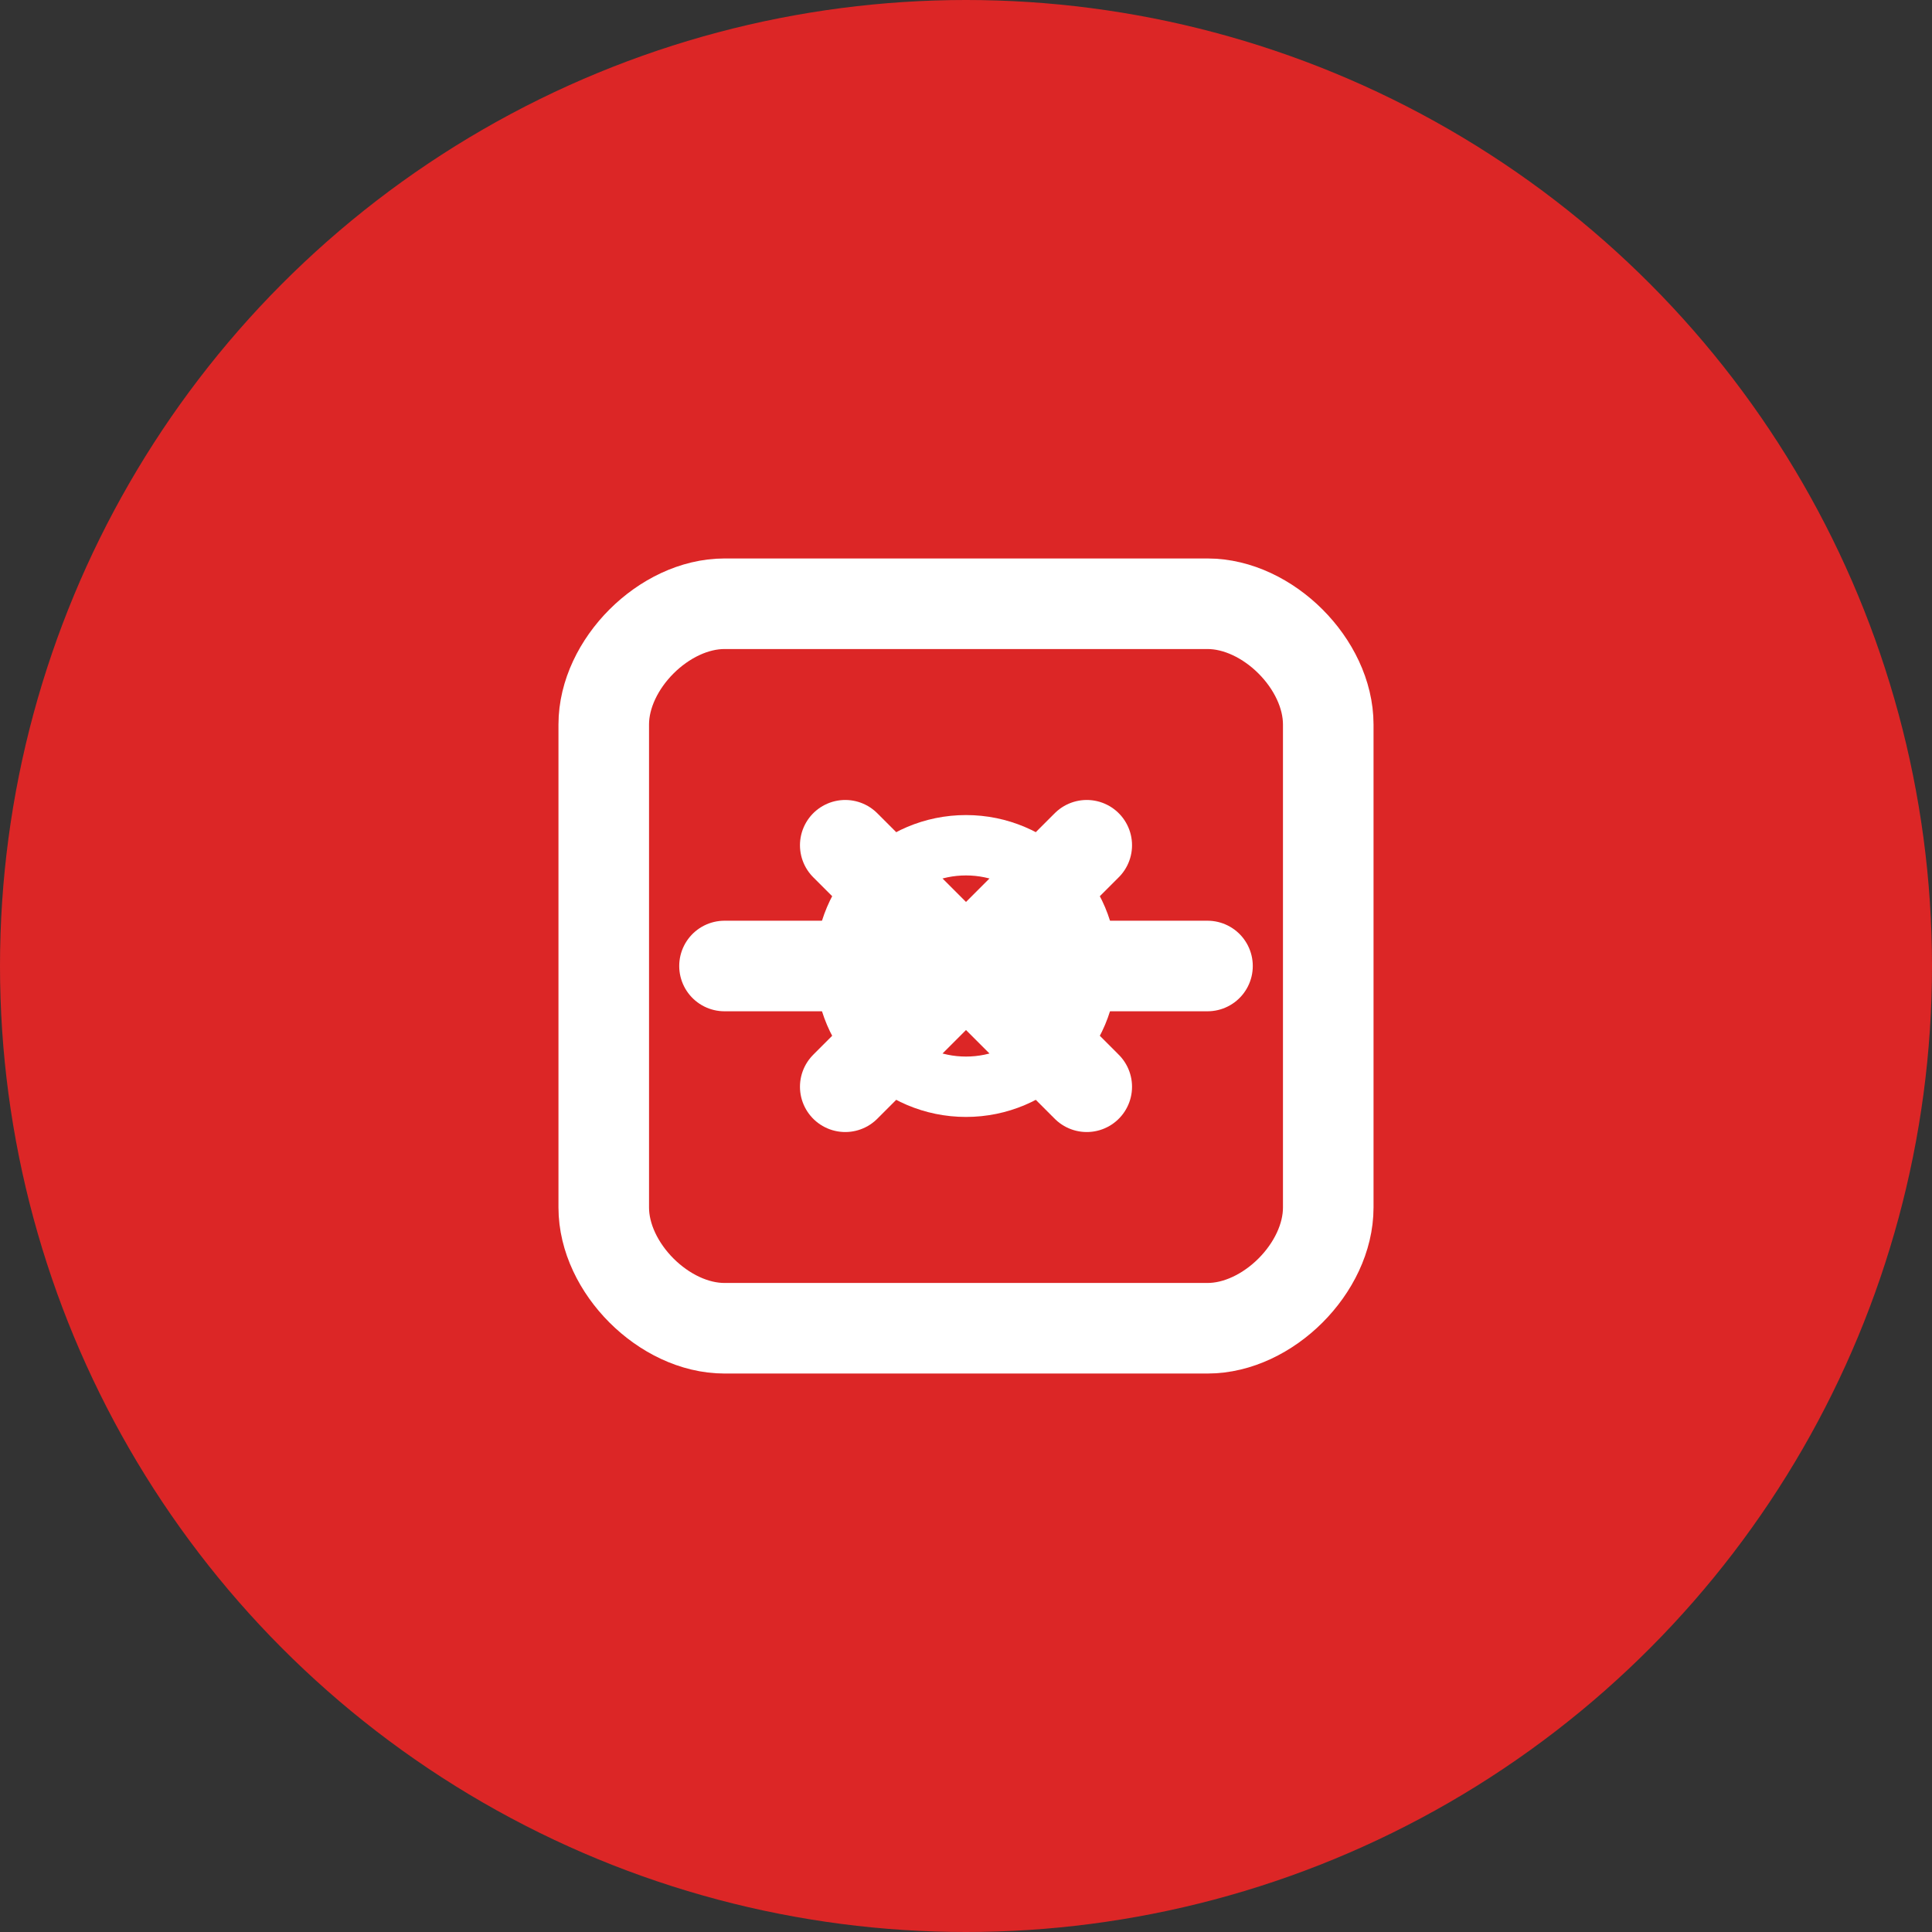 <svg
  xmlns="http://www.w3.org/2000/svg"
  viewBox="0 0 32 32"
  width="32"
  height="32"
>
  <rect x="0" y="0" width="32" height="32" fill="#333333" stroke="none"/>
  <circle cx="16" cy="16" r="16" fill="#dc2626" />
  <path
    d="M10 12c0-1 1-2 2-2h8c1 0 2 1 2 2v8c0 1-1 2-2 2h-8c-1 0-2-1-2-2v-8z"
    fill="none"
    stroke="#ffffff"
    stroke-width="1.5"
    stroke-linecap="round"
  />
  <path
    d="M12 16h8"
    stroke="#ffffff"
    stroke-width="1.5"
    stroke-linecap="round"
  />
  <path
    d="M14 14l4 4"
    stroke="#ffffff"
    stroke-width="1.5"
    stroke-linecap="round"
  />
  <path
    d="M18 14l-4 4"
    stroke="#ffffff"
    stroke-width="1.5"
    stroke-linecap="round"
  />
  <circle cx="16" cy="16" r="2" fill="none" stroke="#ffffff" stroke-width="1" />
</svg>

